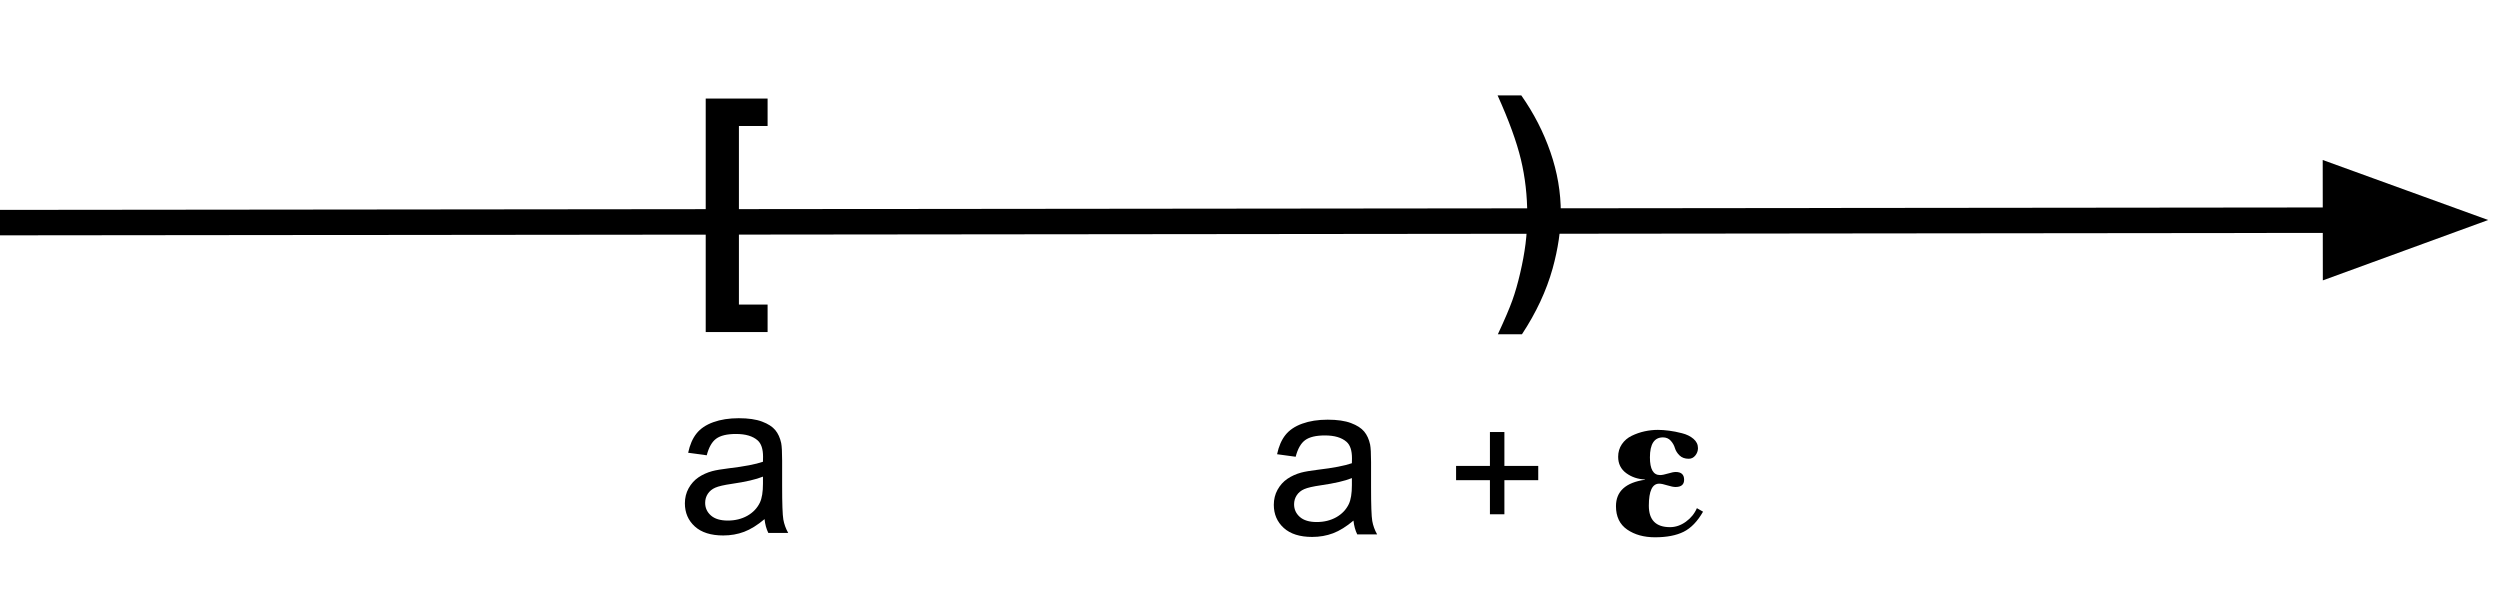 <svg version="1.1" viewBox="0.0 0.0 785.953 187.785" fill="none" stroke="none" stroke-linecap="square" stroke-miterlimit="10" xmlns:xlink="http://www.w3.org/1999/xlink" xmlns="http://www.w3.org/2000/svg"><clipPath id="p.0"><path d="m0 0l785.953 0l0 187.785l-785.953 0l0 -187.785z" clip-rule="nonzero"/></clipPath><g clip-path="url(#p.0)"><path fill="#000000" fill-opacity="0.0" d="m0 0l785.953 0l0 187.785l-785.953 0z" fill-rule="evenodd"/><path fill="#000000" fill-opacity="0.0" d="m0 69.987l782.236 -0.819" fill-rule="evenodd"/><path stroke="#000000" stroke-width="8.0" stroke-linejoin="round" stroke-linecap="butt" d="m0 69.987l734.236 -0.769" fill-rule="evenodd"/><path fill="#000000" stroke="#000000" stroke-width="8.0" stroke-linecap="butt" d="m734.25 82.432l36.291 -13.252l-36.319 -13.176z" fill-rule="evenodd"/><path fill="#000000" fill-opacity="0.0" d="m233.94 527.273l698.173 0l0 42.016l-698.173 0z" fill-rule="evenodd"/><path fill="#000000" fill-opacity="0.0" d="m203.861 93.265l56.283 0l0 101.795l-56.283 0z" fill-rule="evenodd"/><path fill="#000000" d="m240.361 163.201q-3.328 2.812 -6.406 3.984q-3.062 1.156 -6.578 1.156q-5.812 0 -8.938 -2.828q-3.125 -2.844 -3.125 -7.266q0 -2.594 1.172 -4.734q1.188 -2.141 3.094 -3.438q1.922 -1.297 4.312 -1.953q1.75 -0.469 5.312 -0.906q7.234 -0.859 10.656 -2.047q0.031 -1.234 0.031 -1.562q0 -3.656 -1.703 -5.156q-2.281 -2.016 -6.797 -2.016q-4.219 0 -6.234 1.484q-2.0 1.469 -2.969 5.219l-5.844 -0.797q0.797 -3.75 2.625 -6.047q1.828 -2.312 5.281 -3.562q3.453 -1.25 8.0 -1.25q4.516 0 7.328 1.062q2.828 1.062 4.156 2.672q1.328 1.609 1.859 4.078q0.297 1.516 0.297 5.5l0 7.969q0 8.344 0.375 10.547q0.391 2.203 1.531 4.234l-6.25 0q-0.922 -1.859 -1.188 -4.344zm-0.5 -13.359q-3.266 1.328 -9.766 2.266q-3.688 0.531 -5.219 1.203q-1.516 0.656 -2.359 1.938q-0.828 1.266 -0.828 2.828q0 2.391 1.812 3.984q1.812 1.594 5.297 1.594q3.453 0 6.141 -1.5q2.688 -1.516 3.953 -4.141q0.969 -2.031 0.969 -5.969l0 -2.203z" fill-rule="nonzero"/><path fill="#000000" fill-opacity="0.0" d="m695.507 2.113l67.874 0l0 72.724l-67.874 0z" fill-rule="evenodd"/><path fill="#000000" fill-opacity="0.0" d="m459.192 2.449l48.346 0l0 116.346l-48.346 0z" fill-rule="evenodd"/><path fill="#000000" d="m470.895 105.093q3.234 -6.953 4.562 -10.672q1.328 -3.703 2.453 -8.547q1.141 -4.859 1.688 -9.203q0.547 -4.359 0.547 -8.938q0 -9.297 -2.0 -17.594q-1.984 -8.297 -7.328 -20.141l7.453 0q5.906 8.406 9.156 17.828q3.266 9.406 3.266 19.094q0 8.156 -2.578 17.5q-2.922 10.469 -9.641 20.672l-7.578 0z" fill-rule="nonzero"/><path fill="#000000" fill-opacity="0.0" d="m207.16 2.449l58.74 0l0 116.346l-58.74 0z" fill-rule="evenodd"/><path fill="#000000" d="m221.863 104.389l0 -73.406l19.453 0l0 8.625l-9.016 0l0 56.141l9.016 0l0 8.641l-19.453 0z" fill-rule="nonzero"/><path fill="#000000" fill-opacity="0.0" d="m389.008 92.446l181.984 0l0 103.433l-181.984 0z" fill-rule="evenodd"/><path fill="#000000" d="m425.508 163.662q-3.328 2.812 -6.406 3.984q-3.062 1.156 -6.578 1.156q-5.812 0 -8.938 -2.828q-3.125 -2.844 -3.125 -7.266q0 -2.594 1.172 -4.734q1.188 -2.141 3.094 -3.438q1.922 -1.297 4.312 -1.953q1.75 -0.469 5.312 -0.906q7.234 -0.859 10.656 -2.047q0.031 -1.234 0.031 -1.562q0 -3.656 -1.703 -5.156q-2.281 -2.016 -6.797 -2.016q-4.219 0 -6.234 1.484q-2.0 1.469 -2.969 5.219l-5.844 -0.797q0.797 -3.75 2.625 -6.047q1.828 -2.312 5.281 -3.562q3.453 -1.25 8.0 -1.25q4.516 0 7.328 1.062q2.828 1.062 4.156 2.672q1.328 1.609 1.859 4.078q0.297 1.516 0.297 5.5l0 7.969q0 8.344 0.375 10.547q0.391 2.203 1.531 4.234l-6.25 0q-0.922 -1.859 -1.188 -4.344zm-0.5 -13.359q-3.266 1.328 -9.766 2.266q-3.688 0.531 -5.219 1.203q-1.516 0.656 -2.359 1.938q-0.828 1.266 -0.828 2.828q0 2.391 1.812 3.984q1.812 1.594 5.297 1.594q3.453 0 6.141 -1.5q2.688 -1.516 3.953 -4.141q0.969 -2.031 0.969 -5.969l0 -2.203z" fill-rule="nonzero"/><path fill="#000000" d="m468.406 161.678l0 -10.719l-10.641 0l0 -4.484l10.641 0l0 -10.656l4.547 0l0 10.656l10.641 0l0 4.484l-10.641 0l0 10.719l-4.547 0z" fill-rule="nonzero"/><path fill="#000000" d="m535.405 160.866q-2.625 4.578 -6.094 6.312q-3.469 1.734 -9.016 1.734q-5.203 0 -8.734 -2.422q-3.531 -2.438 -3.531 -7.359q0 -7.0 9.141 -8.312l0 -0.078q-3.391 -0.141 -5.922 -2.0q-2.531 -1.875 -2.531 -5.141q0 -2.219 1.172 -3.953q1.188 -1.734 3.125 -2.656q1.938 -0.938 4.016 -1.391q2.094 -0.453 4.172 -0.453q1.656 0 3.531 0.25q1.875 0.234 4.047 0.797q2.188 0.547 3.609 1.766q1.422 1.203 1.422 2.938q0 1.25 -0.828 2.297q-0.828 1.031 -2.078 1.031q-1.797 0 -2.875 -1.031q-1.078 -1.047 -1.469 -2.328q-0.375 -1.281 -1.312 -2.312q-0.938 -1.047 -2.453 -1.047q-4.094 0 -4.094 6.297q0 5.547 3.188 5.547q0.906 0 2.5 -0.484q1.594 -0.484 2.422 -0.484q2.641 0 2.641 2.438q0 2.281 -2.703 2.281q-0.906 0 -2.578 -0.516q-1.656 -0.531 -2.562 -0.531q-3.25 0 -3.25 6.938q0 6.734 6.656 6.734q2.625 0 4.984 -1.703q2.359 -1.703 3.469 -4.266l1.938 1.109z" fill-rule="nonzero"/></g></svg>